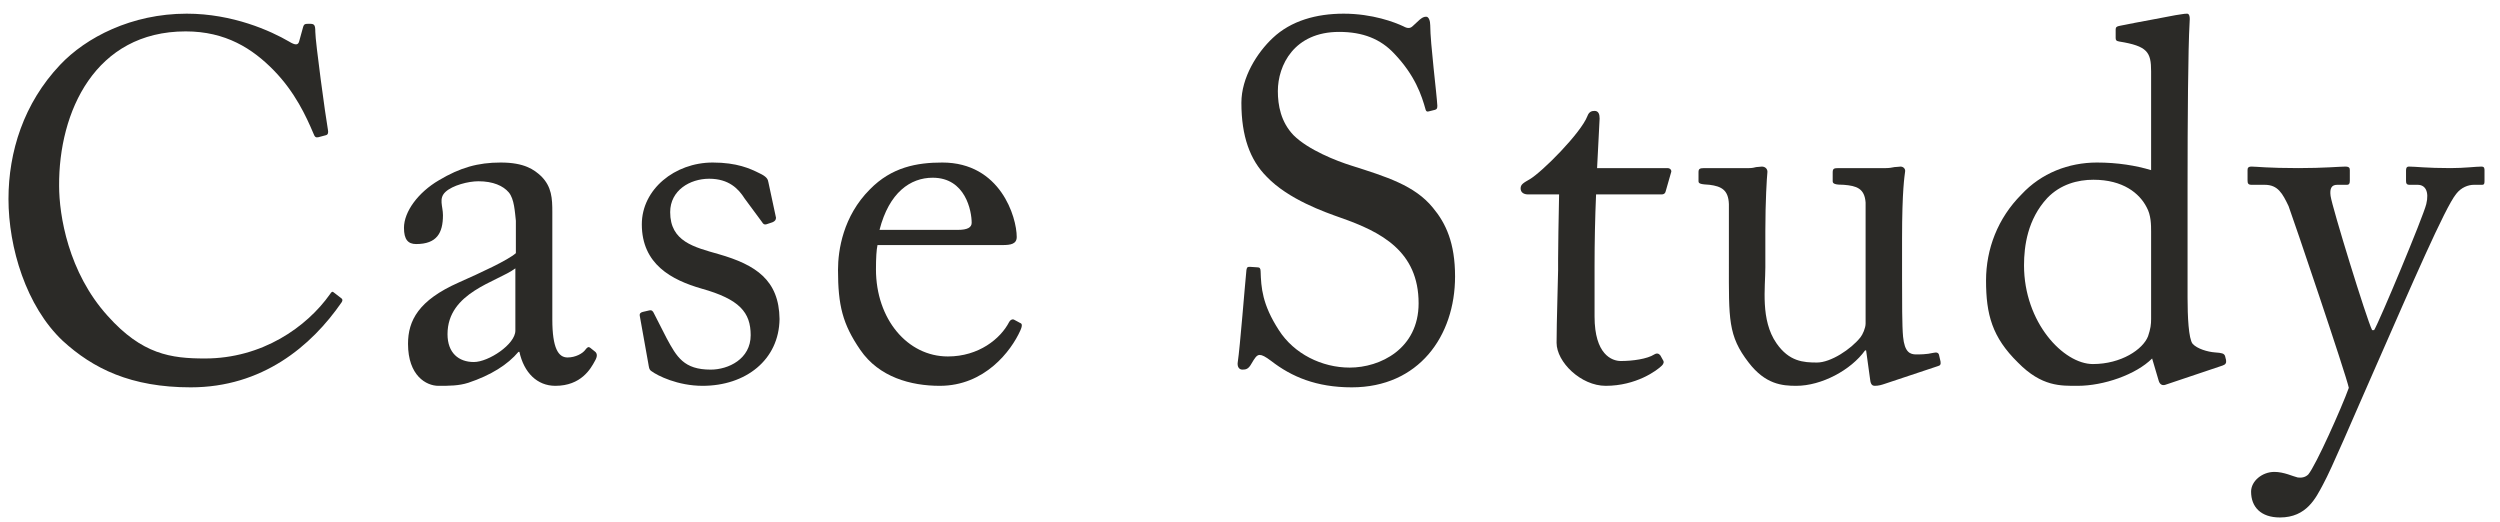 <svg width="158" height="33" viewBox="0 0 158 33" fill="none" xmlns="http://www.w3.org/2000/svg">
<path d="M144.093 32.704C142.877 32.704 142.269 32.032 142.269 31.072C142.269 30.4 142.973 29.824 143.741 29.824C144.349 29.824 144.925 30.112 145.213 30.176C145.437 30.208 145.693 30.176 145.885 29.984C146.365 29.408 147.997 25.76 148.445 24.512C148.285 23.712 144.893 13.696 144.637 13.024C144.253 12.224 143.965 11.68 143.133 11.68H142.301C142.077 11.68 142.045 11.584 142.045 11.392V10.752C142.045 10.624 142.077 10.528 142.301 10.528C142.589 10.528 143.357 10.624 145.245 10.624C146.877 10.624 147.869 10.528 148.221 10.528C148.477 10.528 148.509 10.624 148.509 10.752V11.424C148.509 11.584 148.477 11.68 148.317 11.68H147.709C147.357 11.68 147.229 11.904 147.293 12.384C147.389 13.088 149.565 20.16 149.917 20.864H150.045C150.365 20.352 153.149 13.696 153.341 12.896C153.533 12.096 153.277 11.68 152.797 11.68H152.285C152.093 11.68 152.061 11.584 152.061 11.424V10.784C152.061 10.624 152.093 10.528 152.253 10.528C152.669 10.528 153.341 10.624 154.877 10.624C155.741 10.624 156.477 10.528 156.829 10.528C157.021 10.528 157.021 10.656 157.021 10.784V11.392C157.021 11.584 157.021 11.68 156.861 11.68H156.349C155.997 11.68 155.549 11.84 155.229 12.256C154.525 13.12 152.413 18.016 150.205 23.04C148.637 26.592 147.389 29.568 146.813 30.624C146.365 31.456 145.789 32.704 144.093 32.704Z" fill="#2B2A27"/>
<path d="M135.95 10.752V4.512C135.95 3.296 135.726 2.912 133.934 2.624C133.742 2.592 133.71 2.528 133.71 2.4V1.856C133.71 1.728 133.774 1.664 133.966 1.632C135.214 1.376 136.878 1.088 137.486 0.96C137.774 0.928 137.998 0.864 138.222 0.864C138.382 0.864 138.414 1.088 138.382 1.44C138.286 3.04 138.254 7.68 138.254 11.744V18.816C138.254 20 138.318 21.408 138.574 21.728C138.862 22.048 139.534 22.24 139.982 22.272C140.43 22.304 140.558 22.336 140.622 22.496L140.686 22.752C140.718 22.944 140.654 23.04 140.462 23.104L136.846 24.32C136.654 24.384 136.494 24.288 136.43 24.064L136.014 22.656C134.99 23.68 132.942 24.384 131.31 24.384C130.254 24.384 129.038 24.448 127.534 22.912C125.902 21.312 125.518 19.872 125.518 17.728C125.518 15.744 126.254 13.792 127.758 12.288C129.006 10.944 130.734 10.272 132.526 10.272C133.838 10.272 134.99 10.464 135.95 10.752ZM135.95 20.16V14.656C135.95 14.208 135.95 13.6 135.662 13.088C135.214 12.224 134.19 11.36 132.302 11.36C131.31 11.36 130.222 11.648 129.39 12.512C128.142 13.856 127.918 15.552 127.918 16.768C127.918 20.384 130.414 23.008 132.27 23.008C134.062 23.008 135.438 22.08 135.758 21.248C135.918 20.768 135.95 20.512 135.95 20.16Z" fill="#2B2A27"/>
<path d="M120.21 15.104V17.504C120.21 19.04 120.21 20.608 120.274 21.28C120.37 22.272 120.722 22.4 121.106 22.4C121.298 22.4 121.778 22.4 122.162 22.304C122.418 22.24 122.514 22.304 122.546 22.432L122.642 22.848C122.674 23.04 122.61 23.104 122.482 23.136L119.122 24.256C118.93 24.32 118.738 24.384 118.482 24.384C118.354 24.384 118.226 24.32 118.194 24L117.938 22.144H117.874C116.978 23.392 115.122 24.384 113.522 24.384C112.626 24.384 111.57 24.288 110.514 22.912C109.202 21.216 109.266 20.16 109.266 16.64V12.896C109.234 12 108.786 11.776 108.05 11.68C107.506 11.648 107.346 11.616 107.346 11.456V10.88C107.346 10.688 107.41 10.624 107.698 10.624H110.546C110.738 10.624 110.866 10.592 110.994 10.56C111.122 10.56 111.25 10.528 111.346 10.528C111.57 10.528 111.73 10.688 111.698 10.912C111.666 11.2 111.57 12.704 111.57 14.592V16.896C111.57 18.176 111.25 20.224 112.274 21.696C113.074 22.848 113.97 22.912 114.834 22.912C115.698 22.912 116.978 22.08 117.586 21.312C117.714 21.152 117.906 20.736 117.906 20.448V12.8C117.842 11.904 117.33 11.744 116.53 11.68C115.986 11.68 115.826 11.616 115.826 11.456V10.912C115.826 10.656 115.89 10.624 116.21 10.624H119.186C119.41 10.624 119.57 10.592 119.73 10.56C119.89 10.56 120.018 10.528 120.114 10.528C120.306 10.528 120.434 10.688 120.402 10.848C120.37 11.136 120.21 11.968 120.21 15.104Z" fill="#2B2A27"/>
<path d="M100.776 16.8V20C100.776 22.4 101.864 22.816 102.44 22.816C103.176 22.816 104.104 22.688 104.552 22.4C104.712 22.304 104.84 22.336 104.936 22.464L105.096 22.752C105.192 22.88 105.128 23.008 105.032 23.104C104.712 23.424 103.4 24.384 101.48 24.384C99.912 24.384 98.376 22.88 98.376 21.664C98.376 20.352 98.472 17.536 98.472 17.088V16.384C98.472 15.808 98.504 13.632 98.535 12.288H96.584C96.296 12.288 96.103 12.16 96.103 11.904C96.103 11.648 96.296 11.552 96.68 11.328C97.448 10.88 99.912 8.416 100.328 7.328C100.424 7.072 100.584 7.008 100.776 7.008C101.032 7.008 101.096 7.232 101.096 7.488L100.936 10.624H105.384C105.576 10.624 105.672 10.784 105.608 10.912L105.288 12.032C105.256 12.192 105.192 12.288 105 12.288H100.872C100.808 13.76 100.776 15.328 100.776 16.8Z" fill="#2B2A27"/>
<path d="M85.431 24.48C83.192 24.48 81.624 23.808 80.344 22.816C79.96 22.528 79.767 22.432 79.608 22.432C79.415 22.432 79.287 22.656 79.096 22.976C78.903 23.328 78.743 23.36 78.519 23.36C78.328 23.36 78.168 23.2 78.231 22.848C78.359 22.048 78.68 17.984 78.775 17.056C78.808 16.864 78.871 16.864 78.999 16.864L79.48 16.896C79.608 16.896 79.671 16.96 79.671 17.152C79.704 18.176 79.767 19.232 80.823 20.864C81.784 22.368 83.543 23.232 85.303 23.232C87.224 23.232 89.656 22.048 89.656 19.168C89.656 15.872 87.287 14.656 84.728 13.76C83.736 13.408 81.431 12.608 80.055 11.168C78.999 10.112 78.456 8.608 78.456 6.496C78.456 4.896 79.448 3.328 80.439 2.4C81.591 1.312 83.192 0.864 84.919 0.864C86.743 0.864 88.151 1.408 88.695 1.664C88.984 1.824 89.144 1.792 89.303 1.632L89.719 1.248C89.879 1.12 89.975 1.056 90.135 1.056C90.296 1.056 90.391 1.312 90.391 1.6C90.391 2.72 90.808 5.984 90.84 6.688C90.84 6.848 90.808 6.912 90.68 6.944L90.296 7.04C90.2 7.072 90.135 7.04 90.103 6.944C89.847 6.016 89.431 4.768 88.12 3.392C87.255 2.464 86.135 2.016 84.632 2.016C81.784 2.016 80.76 4.128 80.76 5.76C80.76 6.656 80.951 7.712 81.751 8.544C82.68 9.472 84.472 10.176 85.4 10.464C87.608 11.168 89.4 11.712 90.552 13.12C91.383 14.112 91.96 15.36 91.96 17.472C91.96 21.248 89.656 24.48 85.431 24.48Z" fill="#2B2A27"/>
<path d="M63.361 15.488H55.458C55.394 15.776 55.361 16.288 55.361 17.024C55.361 20.16 57.346 22.528 59.906 22.528C61.858 22.528 63.233 21.408 63.778 20.352C63.842 20.224 63.969 20.16 64.066 20.192L64.481 20.416C64.578 20.448 64.641 20.544 64.481 20.896C63.906 22.176 62.242 24.384 59.394 24.384C57.569 24.384 55.553 23.84 54.37 22.112C53.249 20.48 52.962 19.296 52.962 17.056C52.962 15.808 53.282 13.664 54.977 11.968C56.353 10.56 57.953 10.272 59.553 10.272C63.233 10.272 64.257 13.728 64.257 14.976C64.257 15.424 63.873 15.488 63.361 15.488ZM55.586 14.528H60.545C61.154 14.528 61.41 14.368 61.41 14.08C61.41 13.344 61.026 11.232 58.946 11.232C57.538 11.232 56.194 12.16 55.586 14.528Z" fill="#2B2A27"/>
<path d="M44.403 24.384C42.835 24.384 41.555 23.744 41.171 23.456C41.011 23.36 41.011 23.168 40.979 23.008L40.435 19.968C40.403 19.808 40.499 19.744 40.627 19.712L41.043 19.616C41.171 19.584 41.267 19.648 41.331 19.808L42.131 21.376C42.771 22.56 43.219 23.36 44.915 23.36C46.035 23.36 47.443 22.688 47.443 21.184C47.443 19.744 46.739 18.912 44.339 18.24C42.451 17.696 40.563 16.704 40.563 14.176C40.563 11.968 42.643 10.272 45.043 10.272C46.579 10.272 47.411 10.656 47.987 10.944C48.467 11.168 48.531 11.328 48.563 11.52L49.043 13.76C49.043 13.888 48.979 13.984 48.819 14.048L48.435 14.176C48.307 14.208 48.243 14.176 48.147 14.016L47.059 12.544C46.675 11.936 46.067 11.296 44.819 11.296C43.603 11.296 42.355 12.032 42.355 13.408C42.355 15.264 43.859 15.616 45.427 16.064C47.763 16.736 49.235 17.696 49.267 20.16C49.235 22.752 47.123 24.384 44.403 24.384Z" fill="#2B2A27"/>
<path d="M34.907 20.192C34.907 22.016 35.291 22.592 35.867 22.592C36.379 22.592 36.827 22.336 36.987 22.112C37.115 21.952 37.179 21.888 37.307 21.984L37.627 22.24C37.723 22.336 37.787 22.496 37.595 22.816C37.339 23.296 36.731 24.384 35.099 24.384C33.947 24.384 33.115 23.552 32.827 22.24H32.763C32.091 23.04 31.035 23.712 29.595 24.192C28.987 24.384 28.411 24.384 27.707 24.384C26.939 24.384 25.787 23.744 25.787 21.728C25.787 20.256 26.459 18.976 28.987 17.856C30.427 17.216 32.091 16.448 32.603 16V13.952C32.539 13.408 32.507 12.576 32.155 12.16C31.803 11.744 31.163 11.456 30.235 11.456C29.595 11.456 28.603 11.712 28.155 12.128C27.707 12.544 27.995 13.024 27.995 13.6C27.995 14.72 27.611 15.424 26.299 15.424C25.787 15.424 25.531 15.136 25.531 14.4C25.531 13.376 26.427 12.16 27.739 11.392C29.083 10.592 30.203 10.272 31.643 10.272C33.147 10.272 33.755 10.72 34.203 11.136C34.875 11.808 34.907 12.544 34.907 13.408V20.192ZM32.571 20.896V16.96C31.419 17.824 28.283 18.464 28.283 21.12C28.283 22.304 28.987 22.88 29.947 22.88C30.875 22.88 32.571 21.76 32.571 20.896Z" fill="#2B2A27"/>
<path d="M12.056 24.48C8.28 24.48 5.88 23.296 3.96 21.536C1.656 19.36 0.536 15.648 0.536 12.576C0.536 9.6 1.496 6.528 3.8 4.096C5.432 2.368 8.312 0.864 11.8 0.864C14.712 0.864 17.112 1.952 18.264 2.624C18.68 2.88 18.84 2.848 18.904 2.624L19.16 1.696C19.224 1.504 19.288 1.504 19.576 1.504C19.864 1.504 19.928 1.568 19.928 2.016C19.928 2.624 20.568 7.328 20.728 8.224C20.76 8.384 20.728 8.512 20.6 8.544L20.12 8.672C19.96 8.704 19.896 8.672 19.8 8.416C19.352 7.36 18.648 5.824 17.304 4.448C15.96 3.072 14.264 1.984 11.736 1.984C6.008 1.984 3.704 7.072 3.736 11.744C3.736 13.6 4.312 17.216 6.808 19.968C8.984 22.4 10.808 22.656 12.952 22.656C16.568 22.656 19.384 20.672 20.856 18.592C20.952 18.432 21.016 18.4 21.112 18.496L21.528 18.816C21.624 18.88 21.688 18.944 21.592 19.104C19.672 21.888 16.568 24.48 12.056 24.48Z" fill="#2B2A27"/>
</svg>
